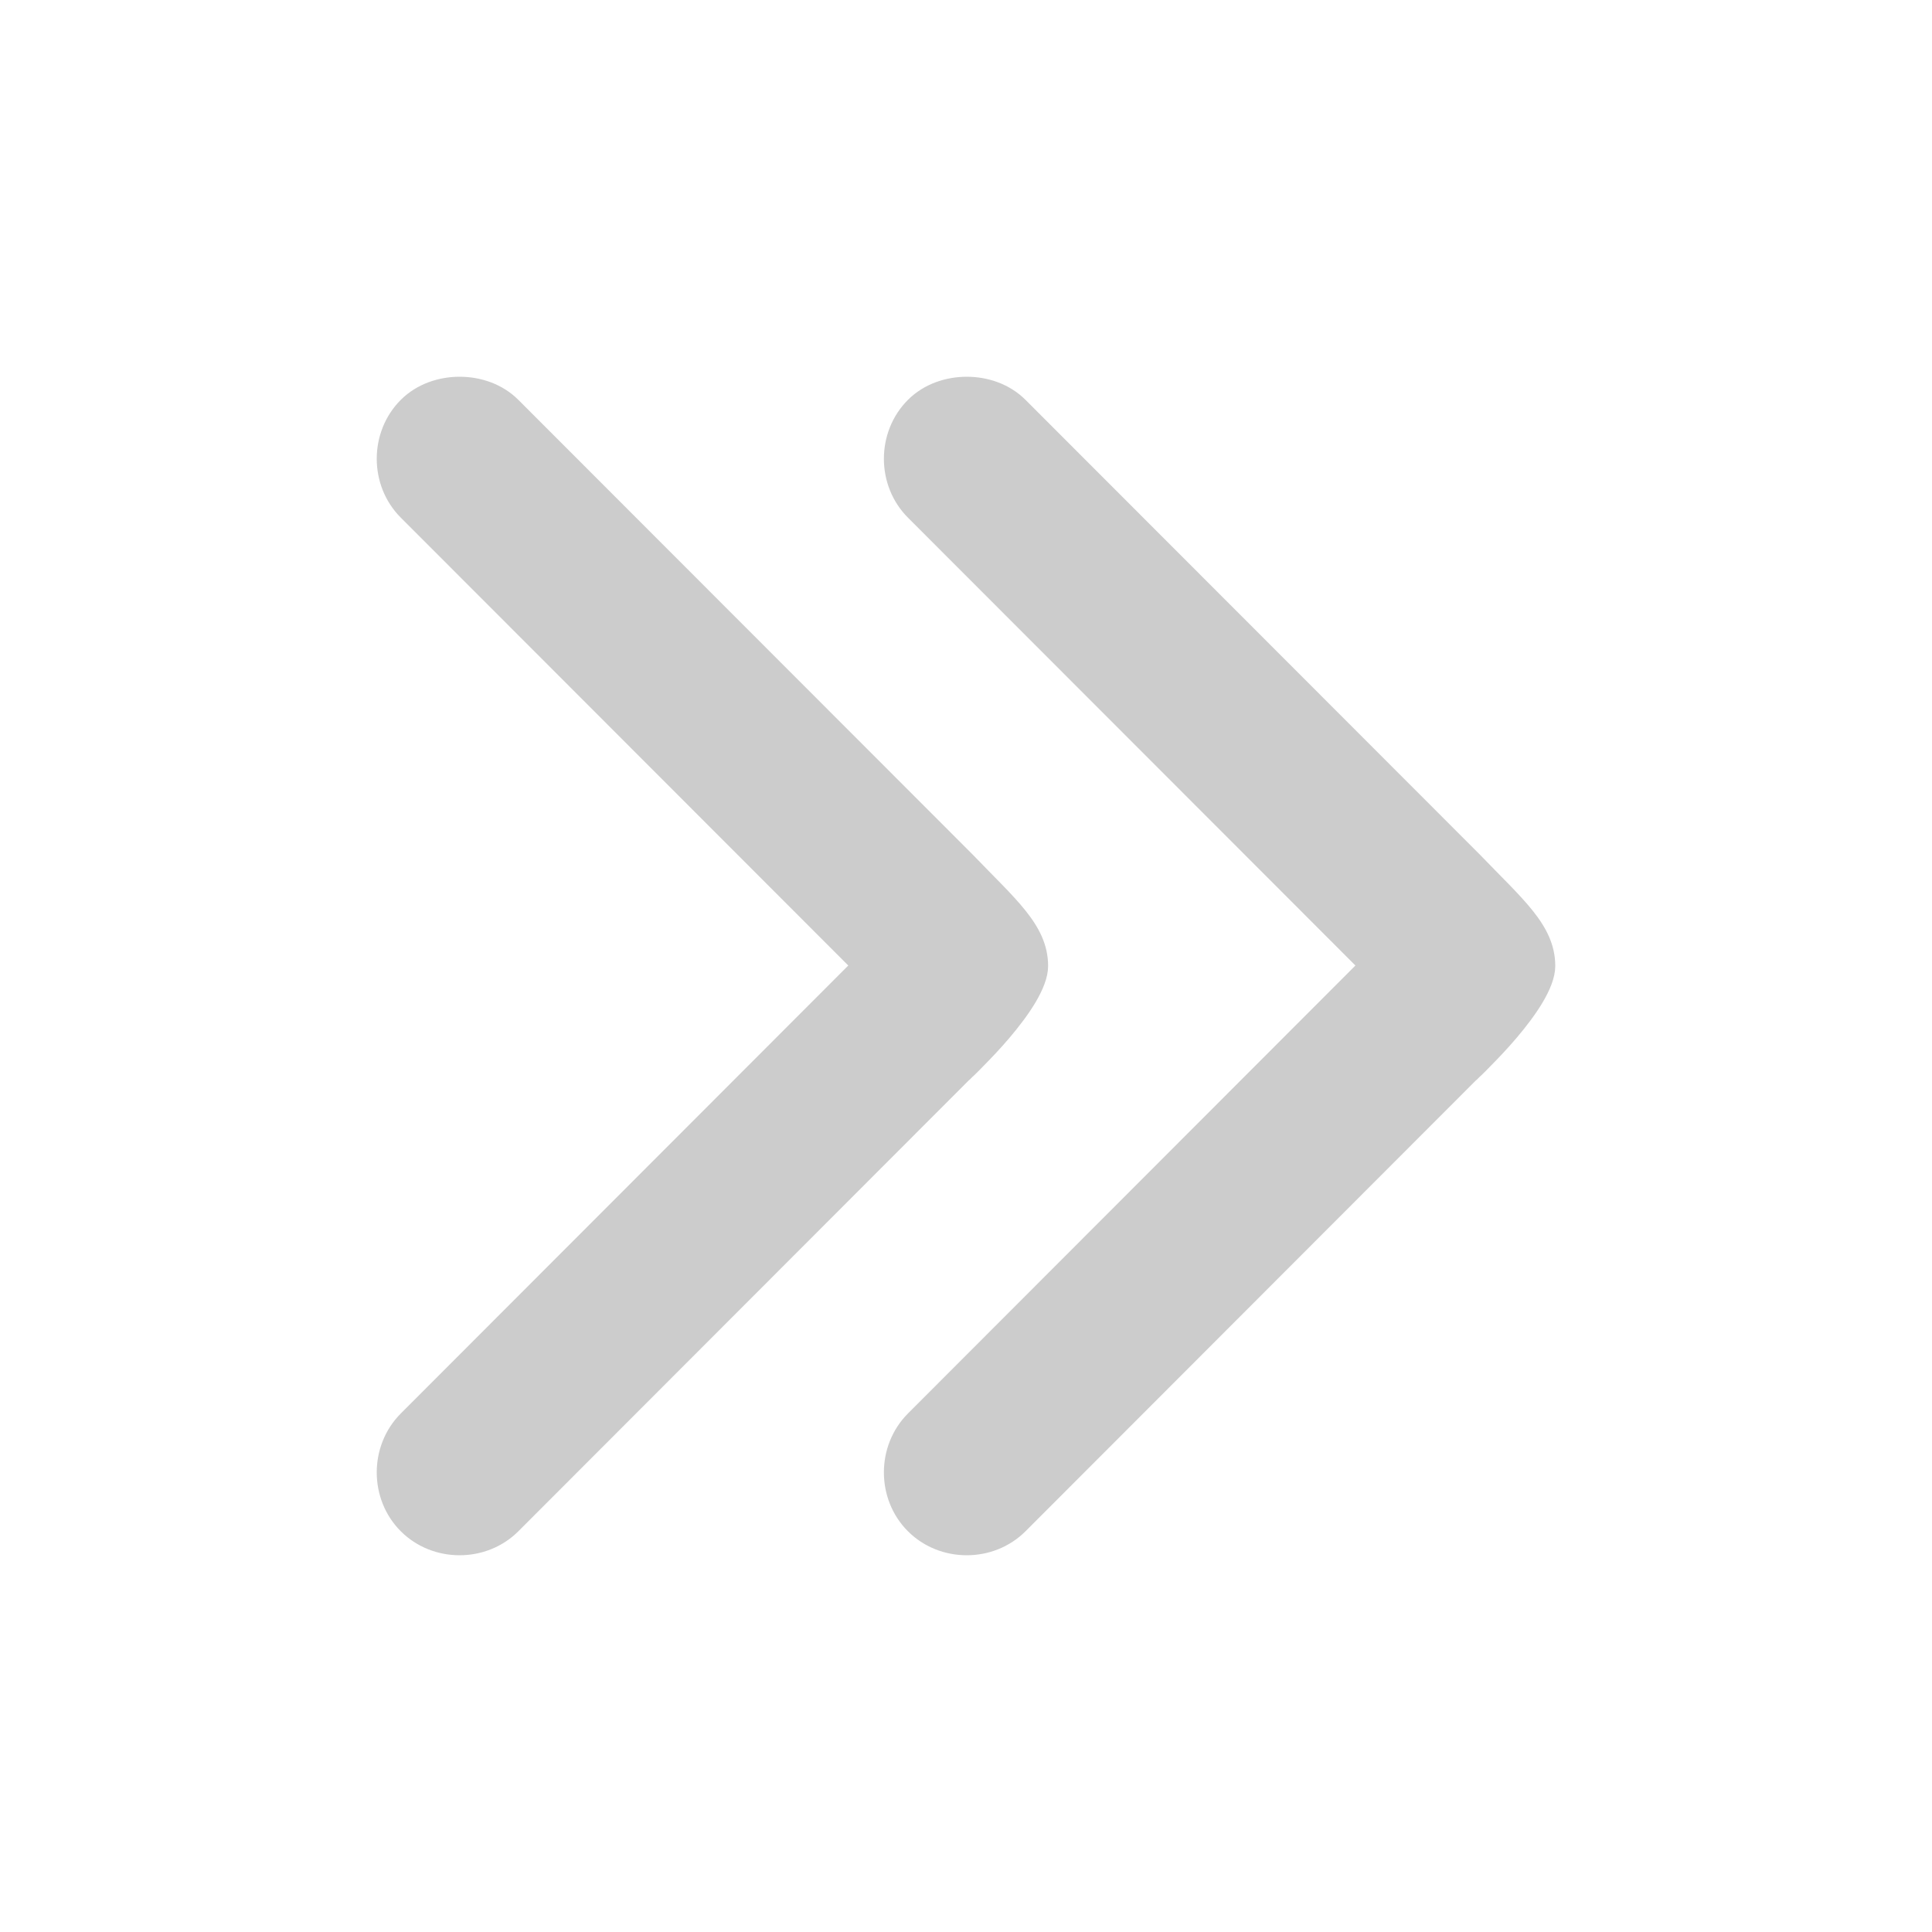 <?xml version="1.0" encoding="UTF-8"?> <svg xmlns="http://www.w3.org/2000/svg" width="20" height="20" viewBox="0 0 20 20" fill="none"><path d="M4.758 3.95C4.96 3.95 5.174 4.018 5.331 4.175L10.035 8.883L10.036 8.884C10.251 9.108 10.442 9.289 10.577 9.458C10.714 9.629 10.8 9.797 10.8 10C10.8 10.108 10.747 10.232 10.676 10.352C10.604 10.473 10.508 10.598 10.413 10.71C10.318 10.822 10.223 10.921 10.152 10.993C10.117 11.029 10.088 11.059 10.067 11.079C10.057 11.089 10.049 11.096 10.043 11.102C10.04 11.104 10.038 11.106 10.036 11.107L10.035 11.109L10.034 11.11C10.034 11.11 10.034 11.11 10.033 11.109L5.331 15.816C5.019 16.128 4.496 16.128 4.184 15.816C3.872 15.504 3.872 14.981 4.184 14.668L8.852 9.995L4.184 5.323C3.872 5.011 3.872 4.487 4.184 4.175C4.341 4.018 4.556 3.95 4.758 3.95ZM10.008 3.95C10.21 3.95 10.424 4.018 10.581 4.175L15.285 8.883L15.286 8.884C15.501 9.108 15.692 9.289 15.827 9.458C15.964 9.629 16.05 9.797 16.05 10C16.05 10.108 15.997 10.232 15.926 10.352C15.854 10.473 15.758 10.598 15.663 10.71C15.568 10.822 15.473 10.921 15.402 10.993C15.367 11.029 15.338 11.059 15.317 11.079C15.307 11.089 15.299 11.096 15.293 11.102C15.29 11.104 15.288 11.106 15.286 11.107L15.285 11.109L15.284 11.11C15.284 11.11 15.284 11.11 15.283 11.109L10.581 15.816C10.269 16.128 9.746 16.128 9.434 15.816C9.122 15.504 9.122 14.981 9.434 14.668L14.102 9.995L9.434 5.323C9.122 5.011 9.122 4.487 9.434 4.175C9.591 4.018 9.806 3.95 10.008 3.95Z" fill="#CCCCCC" stroke="#CCCCCC" stroke-width="0.1"></path></svg> 